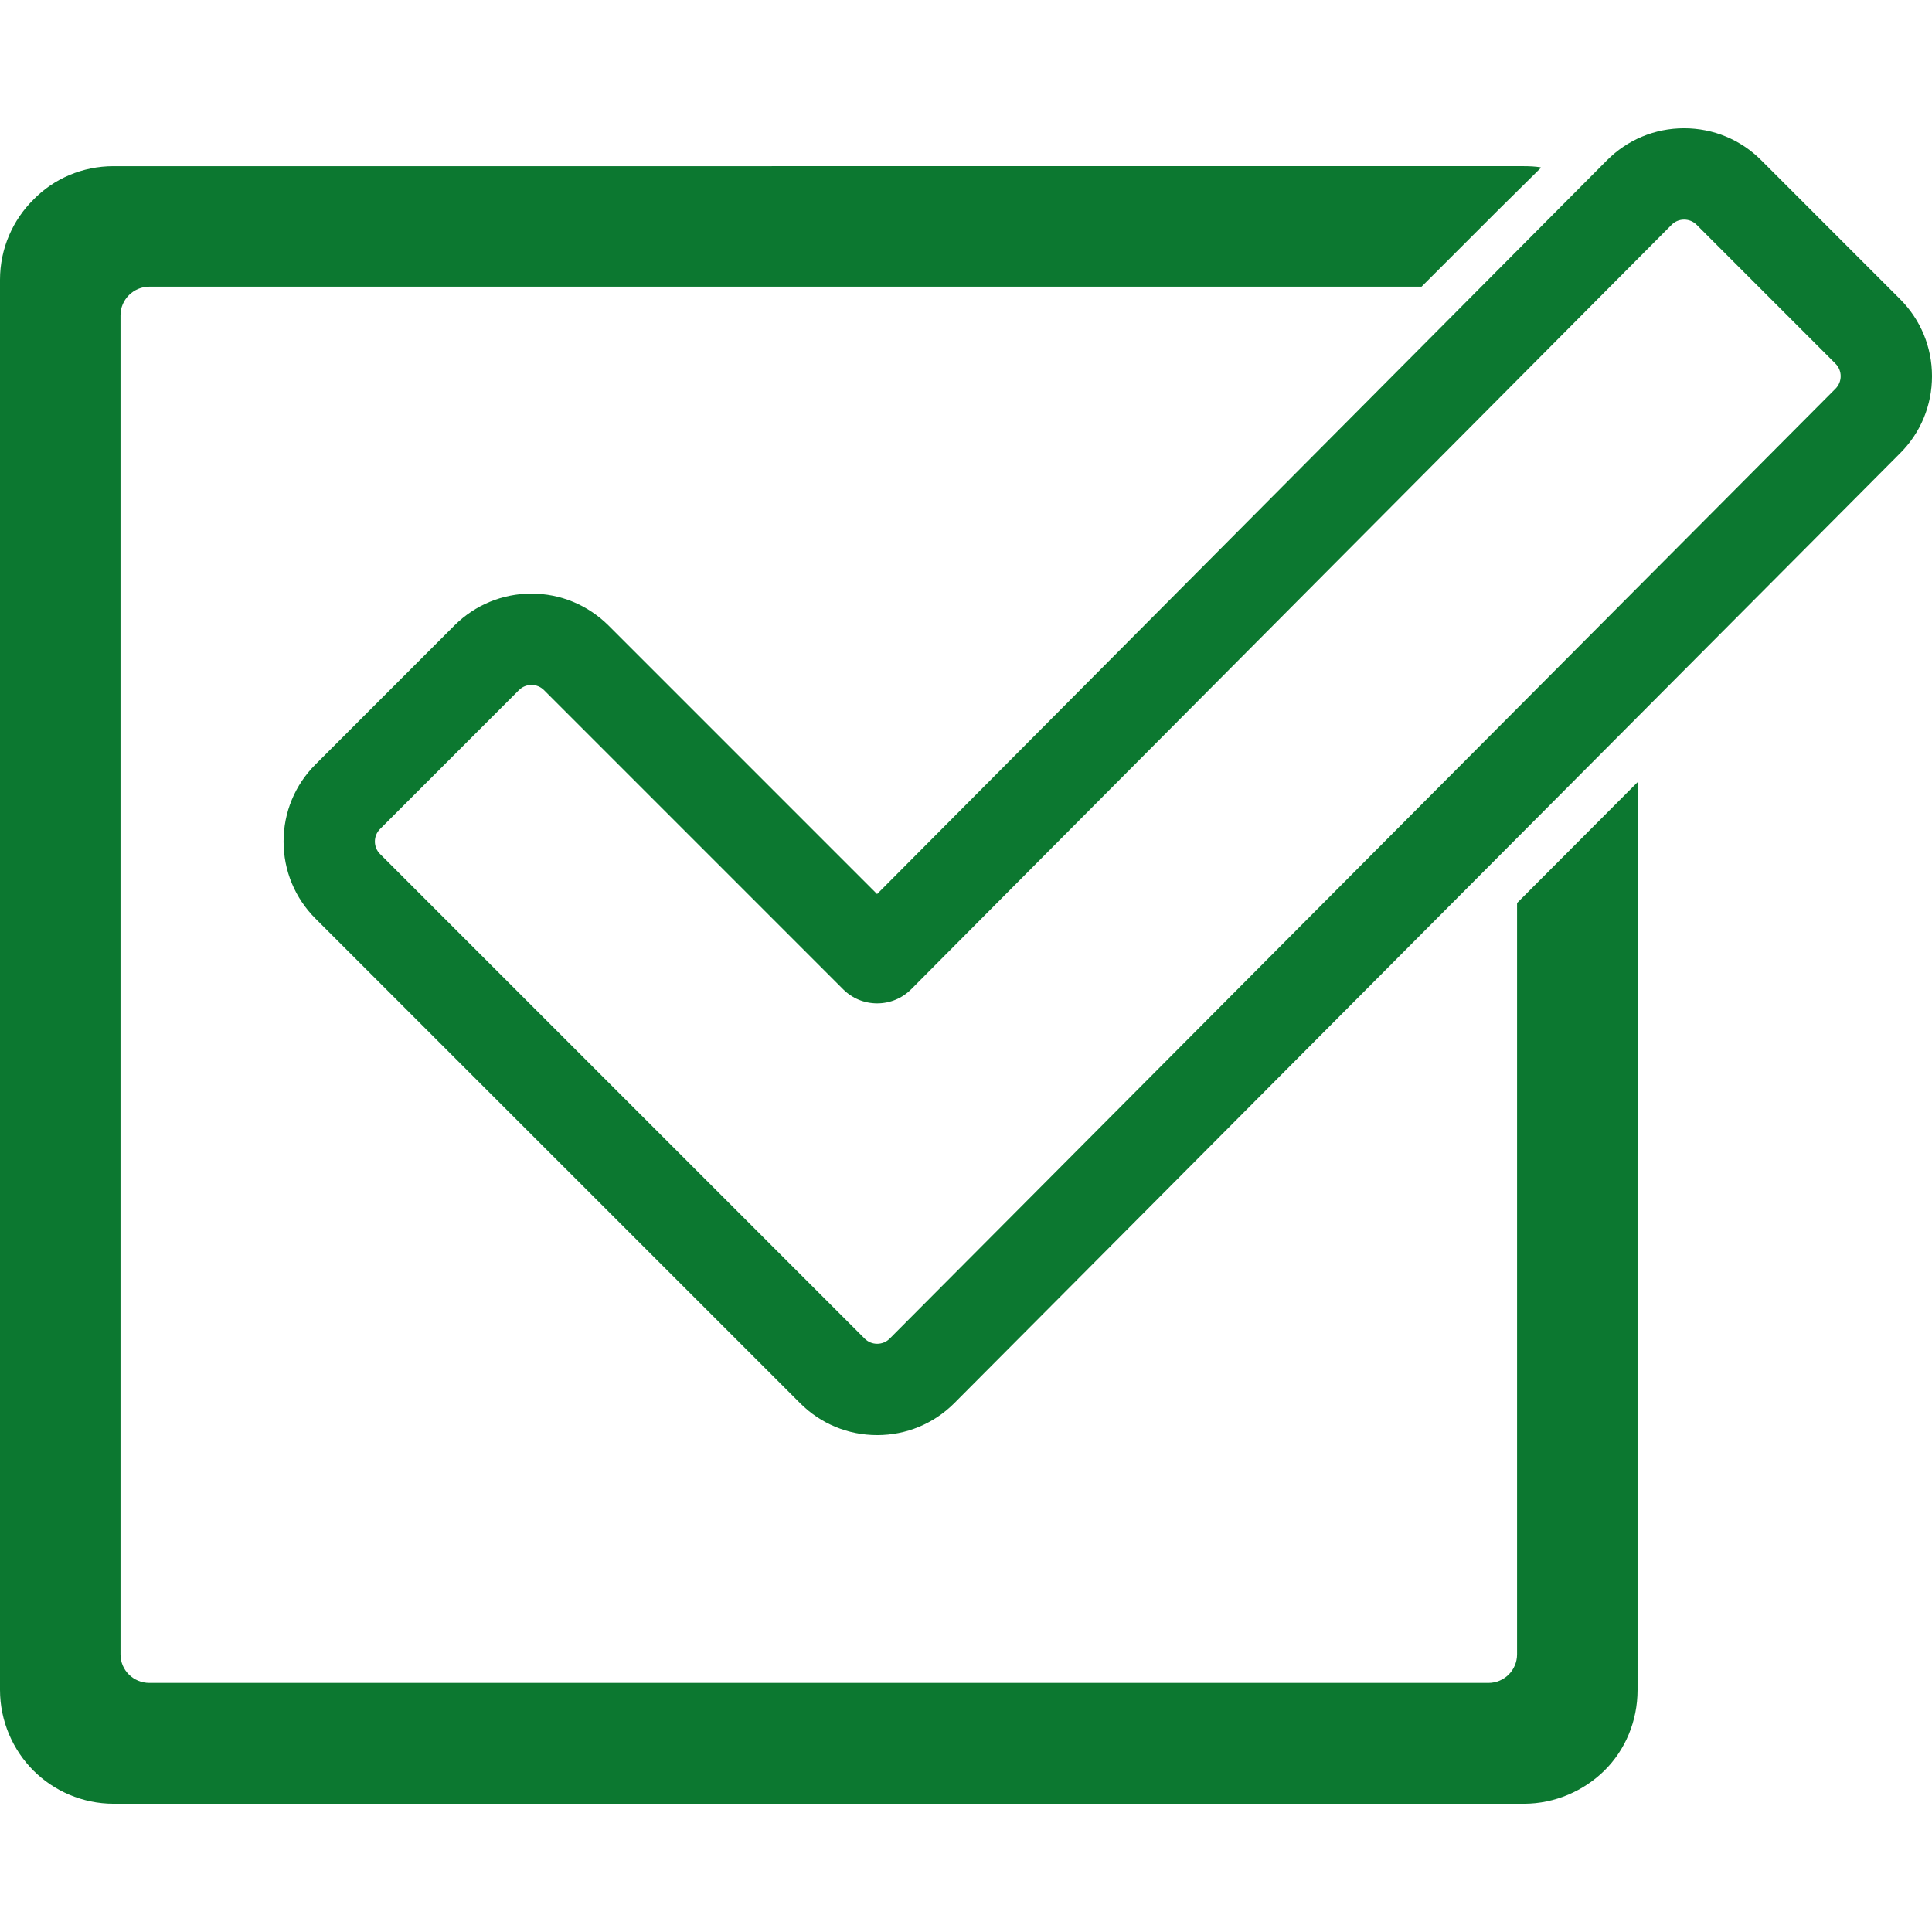 <!--?xml version="1.0" encoding="utf-8"?-->
<!-- Generator: Adobe Illustrator 24.1.1, SVG Export Plug-In . SVG Version: 6.00 Build 0)  -->
<svg version="1.1" id="_x31_0" xmlns="http://www.w3.org/2000/svg" xmlns:xlink="http://www.w3.org/1999/xlink" x="0px" y="0px" viewBox="0 0 512 512" style="width: 64px; height: 64px; opacity: 1;" xml:space="preserve">
<style type="text/css">
	.st0{fill:#374149;}
</style>
<g>
	<path class="st0" d="M503.535,79.266l-36.793-36.805c-5.422-5.446-12.695-8.469-20.434-8.469c-7.766,0-15.043,3.035-20.5,8.539
		L232.836,236.535l-0.402,0.402l-71.156-71.164c-5.535-5.481-12.762-8.462-20.434-8.462c-7.676,0-14.902,2.981-20.36,8.383
		L83.61,202.582c-5.446,5.43-8.458,12.692-8.461,20.414c-0.004,7.722,3,14.984,8.461,20.442l128.422,128.418
		c5.453,5.457,12.711,8.461,20.43,8.461c7.699,0,14.938-2.988,20.39-8.418l250.727-251.813c5.422-5.418,8.426-12.679,8.422-20.402
		C511.996,91.973,508.992,84.714,503.535,79.266z M232.461,356.117c-1.254,0-2.434-0.488-3.32-1.375L100.718,226.324
		c-1.828-1.828-1.828-4.805,0.004-6.633l36.801-36.805c0.887-0.882,2.062-1.371,3.321-1.371c1.25,0,2.43,0.489,3.32,1.371
		l79.266,79.274c2.41,2.41,5.618,3.738,9.027,3.738c3.41,0,6.614-1.328,9.024-3.742L443,59.566c0.875-0.883,2.054-1.371,3.309-1.371
		c1.25,0,2.434,0.488,3.32,1.379l36.797,36.801c1.832,1.832,1.832,4.808,0.004,6.636L235.774,354.75
		C234.89,355.629,233.715,356.117,232.461,356.117z" style="fill: rgb(12, 120, 48);"></path>
	<path class="st0" d="M433.969,207.519v-0.226l-31.93,32.016v199.105c0,4.23-3.434,7.578-7.586,7.578H39.594
		c-4.226,0-7.66-3.348-7.66-7.578V83.554c0-4.152,3.434-7.586,7.66-7.586H376.73l20.07-20.07l11.516-11.387
		c-0.039-0.007-0.082-0.003-0.122-0.007l0.149-0.153c-1.438-0.234-2.954-0.312-4.469-0.312H30.098
		c-8.301,0-15.886,3.347-21.238,8.863C3.438,58.25,0,65.828,0,74.133v373.703c0,8.297,3.438,15.961,8.859,21.386
		c5.352,5.352,12.938,8.786,21.238,8.786h373.778c8.222,0,15.886-3.434,21.312-8.786c5.508-5.426,8.782-13.09,8.782-21.386V306.984
		l0.117-99.578L433.969,207.519z" style="fill: rgb(12, 120, 48);"></path>
</g>
</svg>
